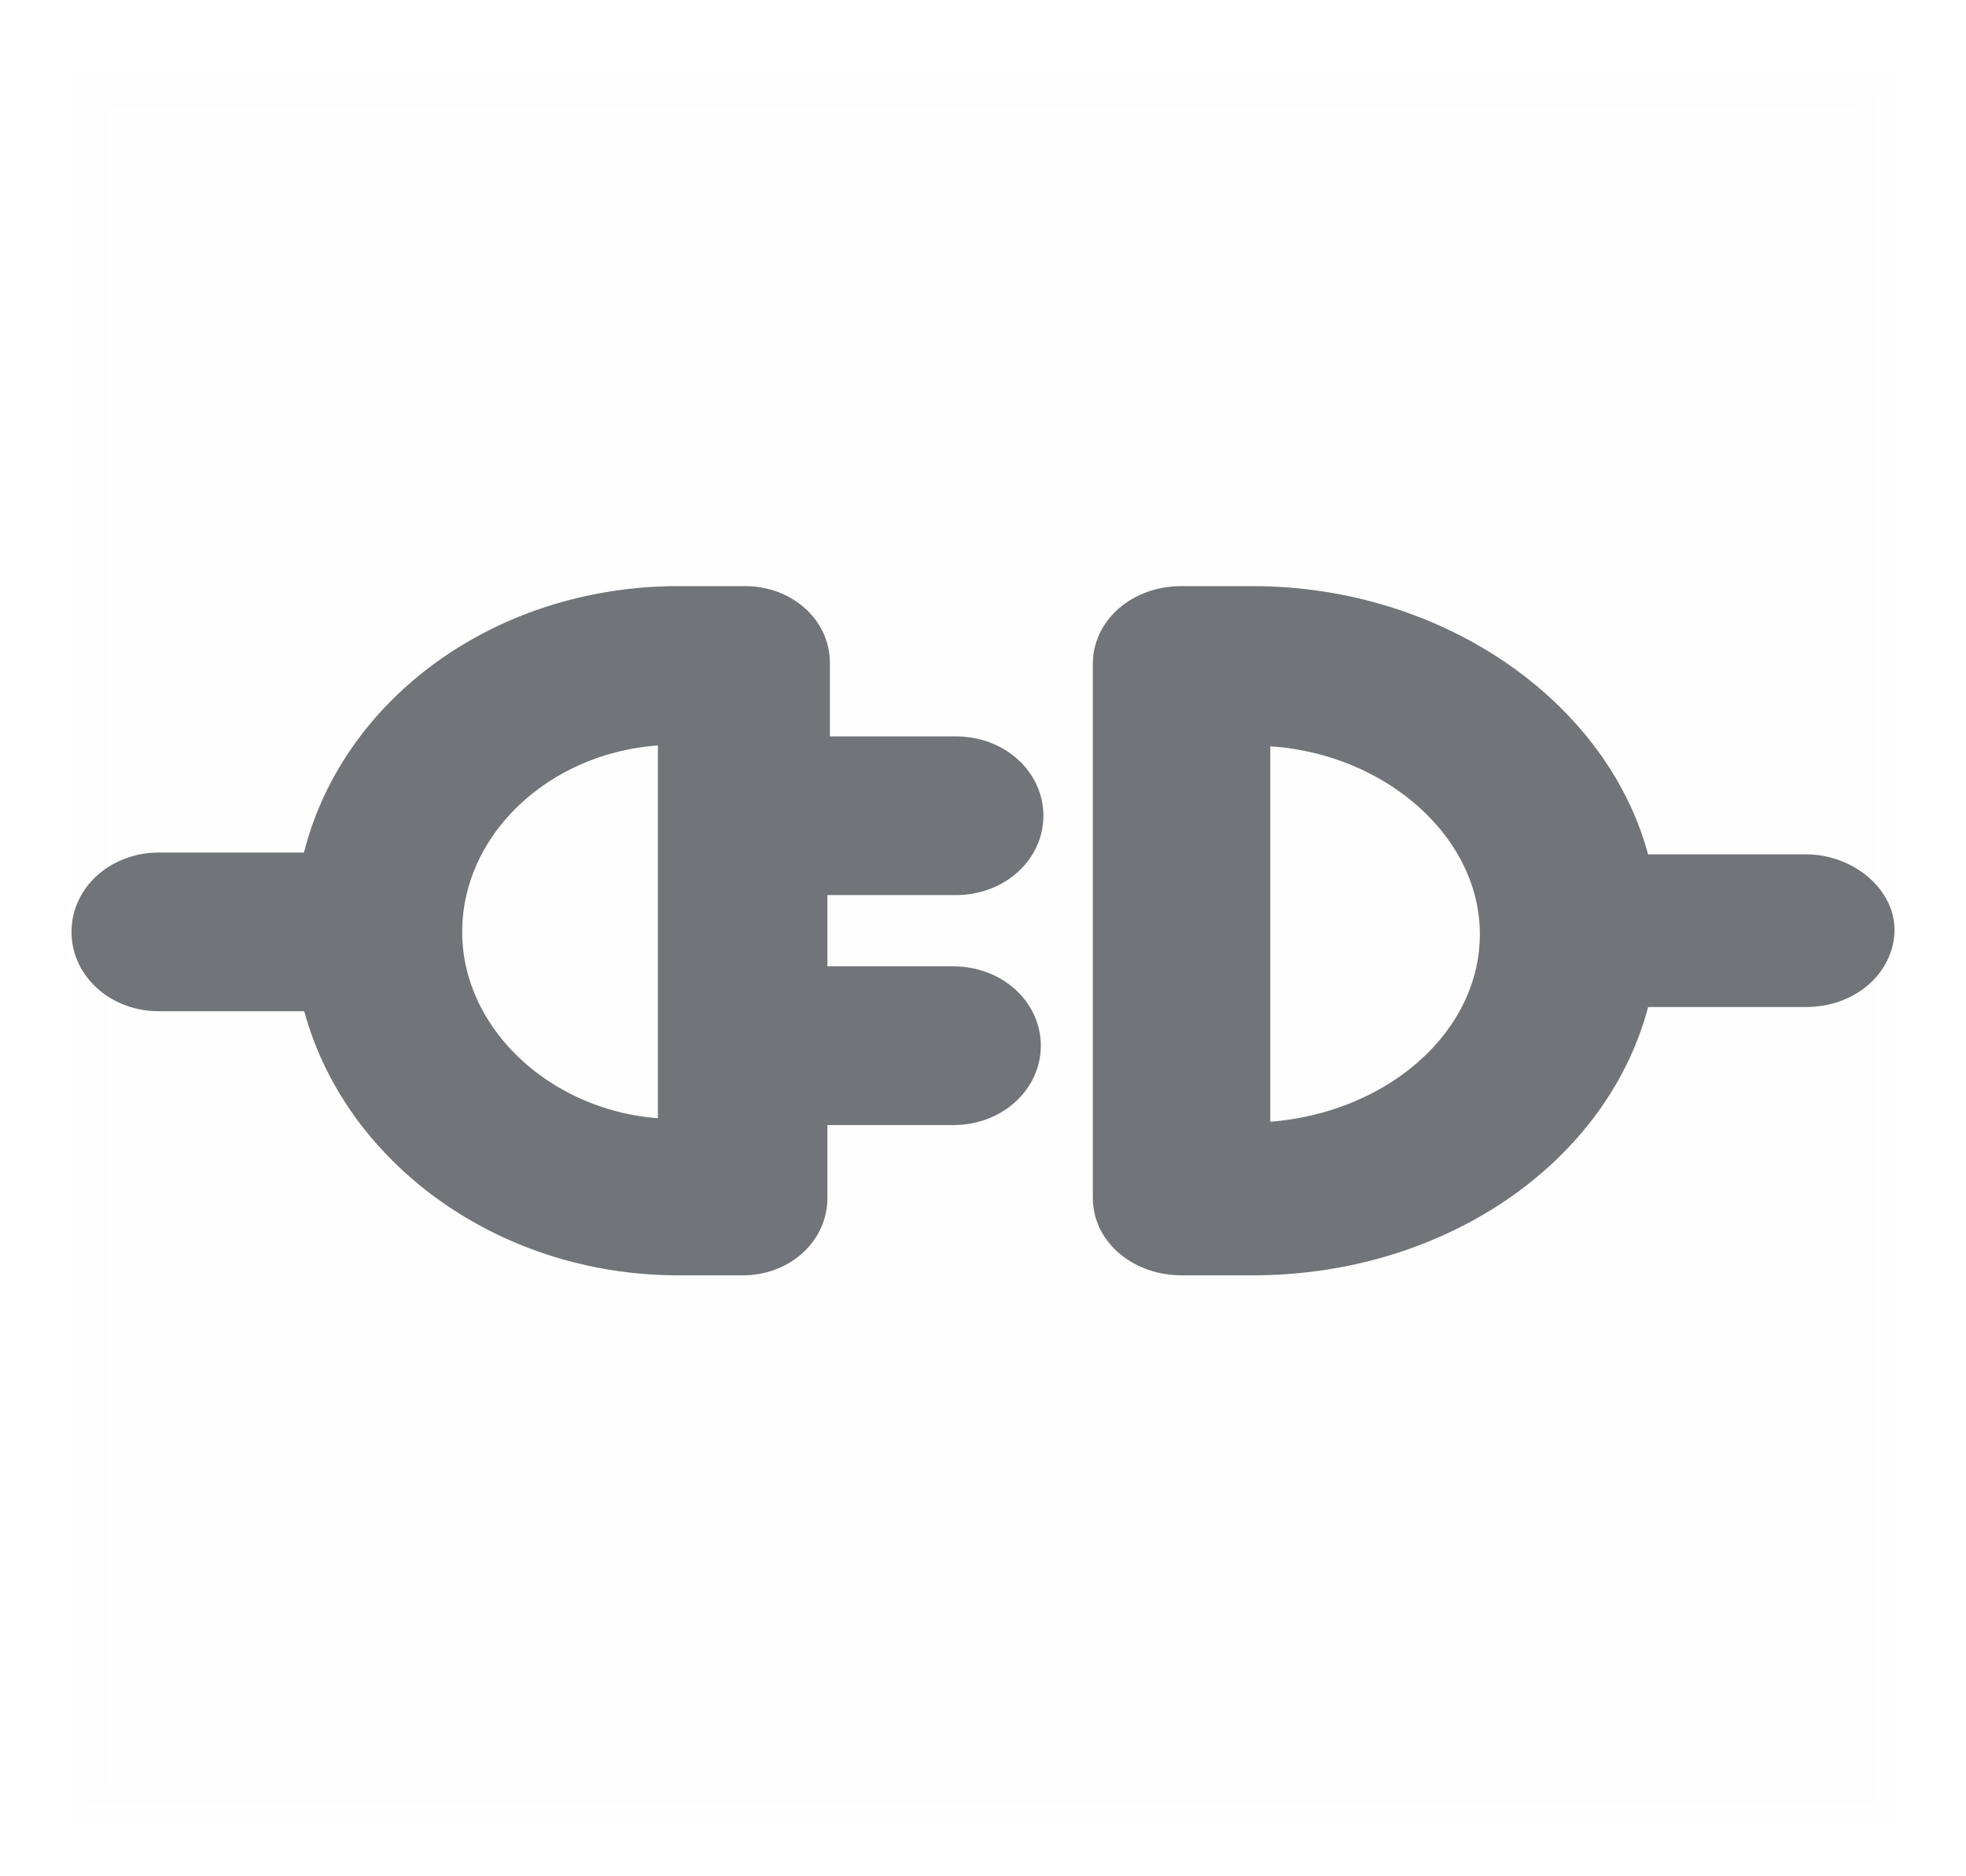 <svg width="22" height="21" viewBox="0 0 22 21" fill="none" xmlns="http://www.w3.org/2000/svg">
<rect opacity="0.01" x="1" y="1" width="20" height="19.2" fill="#717479" stroke="#717479" stroke-width="0.4"/>
<path d="M10.699 9.818C11.131 9.818 11.476 9.512 11.476 9.13C11.476 8.748 11.131 8.442 10.699 8.442H9.087V7.422C9.087 7.04 8.742 6.76 8.339 6.76H7.591C5.576 6.76 3.907 8.034 3.561 9.742H1.777C1.345 9.742 1 10.047 1 10.43C1 10.812 1.345 11.118 1.777 11.118H3.561C3.936 12.8 5.605 14.074 7.591 14.074H8.31C8.742 14.074 9.059 13.768 9.059 13.411V12.392H10.67C11.102 12.392 11.447 12.086 11.447 11.704C11.447 11.322 11.102 11.016 10.67 11.016H9.059V9.818H10.699V9.818ZM7.562 12.723C6.152 12.723 4.972 11.678 4.972 10.43C4.972 9.181 6.123 8.136 7.562 8.136V12.723Z" fill="#717479" stroke="#717479" stroke-width="0.4"/>
<path d="M20.207 9.762H18.285C17.919 8.069 16.12 6.76 14.015 6.76H13.222C12.764 6.76 12.429 7.068 12.429 7.427V13.407C12.429 13.792 12.795 14.074 13.222 14.074H14.015C16.15 14.074 17.919 12.791 18.285 11.071H20.207C20.665 11.071 21 10.763 21 10.404C21 10.07 20.634 9.762 20.207 9.762ZM14.015 12.765V8.146C15.509 8.146 16.76 9.198 16.76 10.455C16.76 11.713 15.54 12.739 14.015 12.765Z" fill="#717479" stroke="#717479" stroke-width="0.4"/>
</svg>
